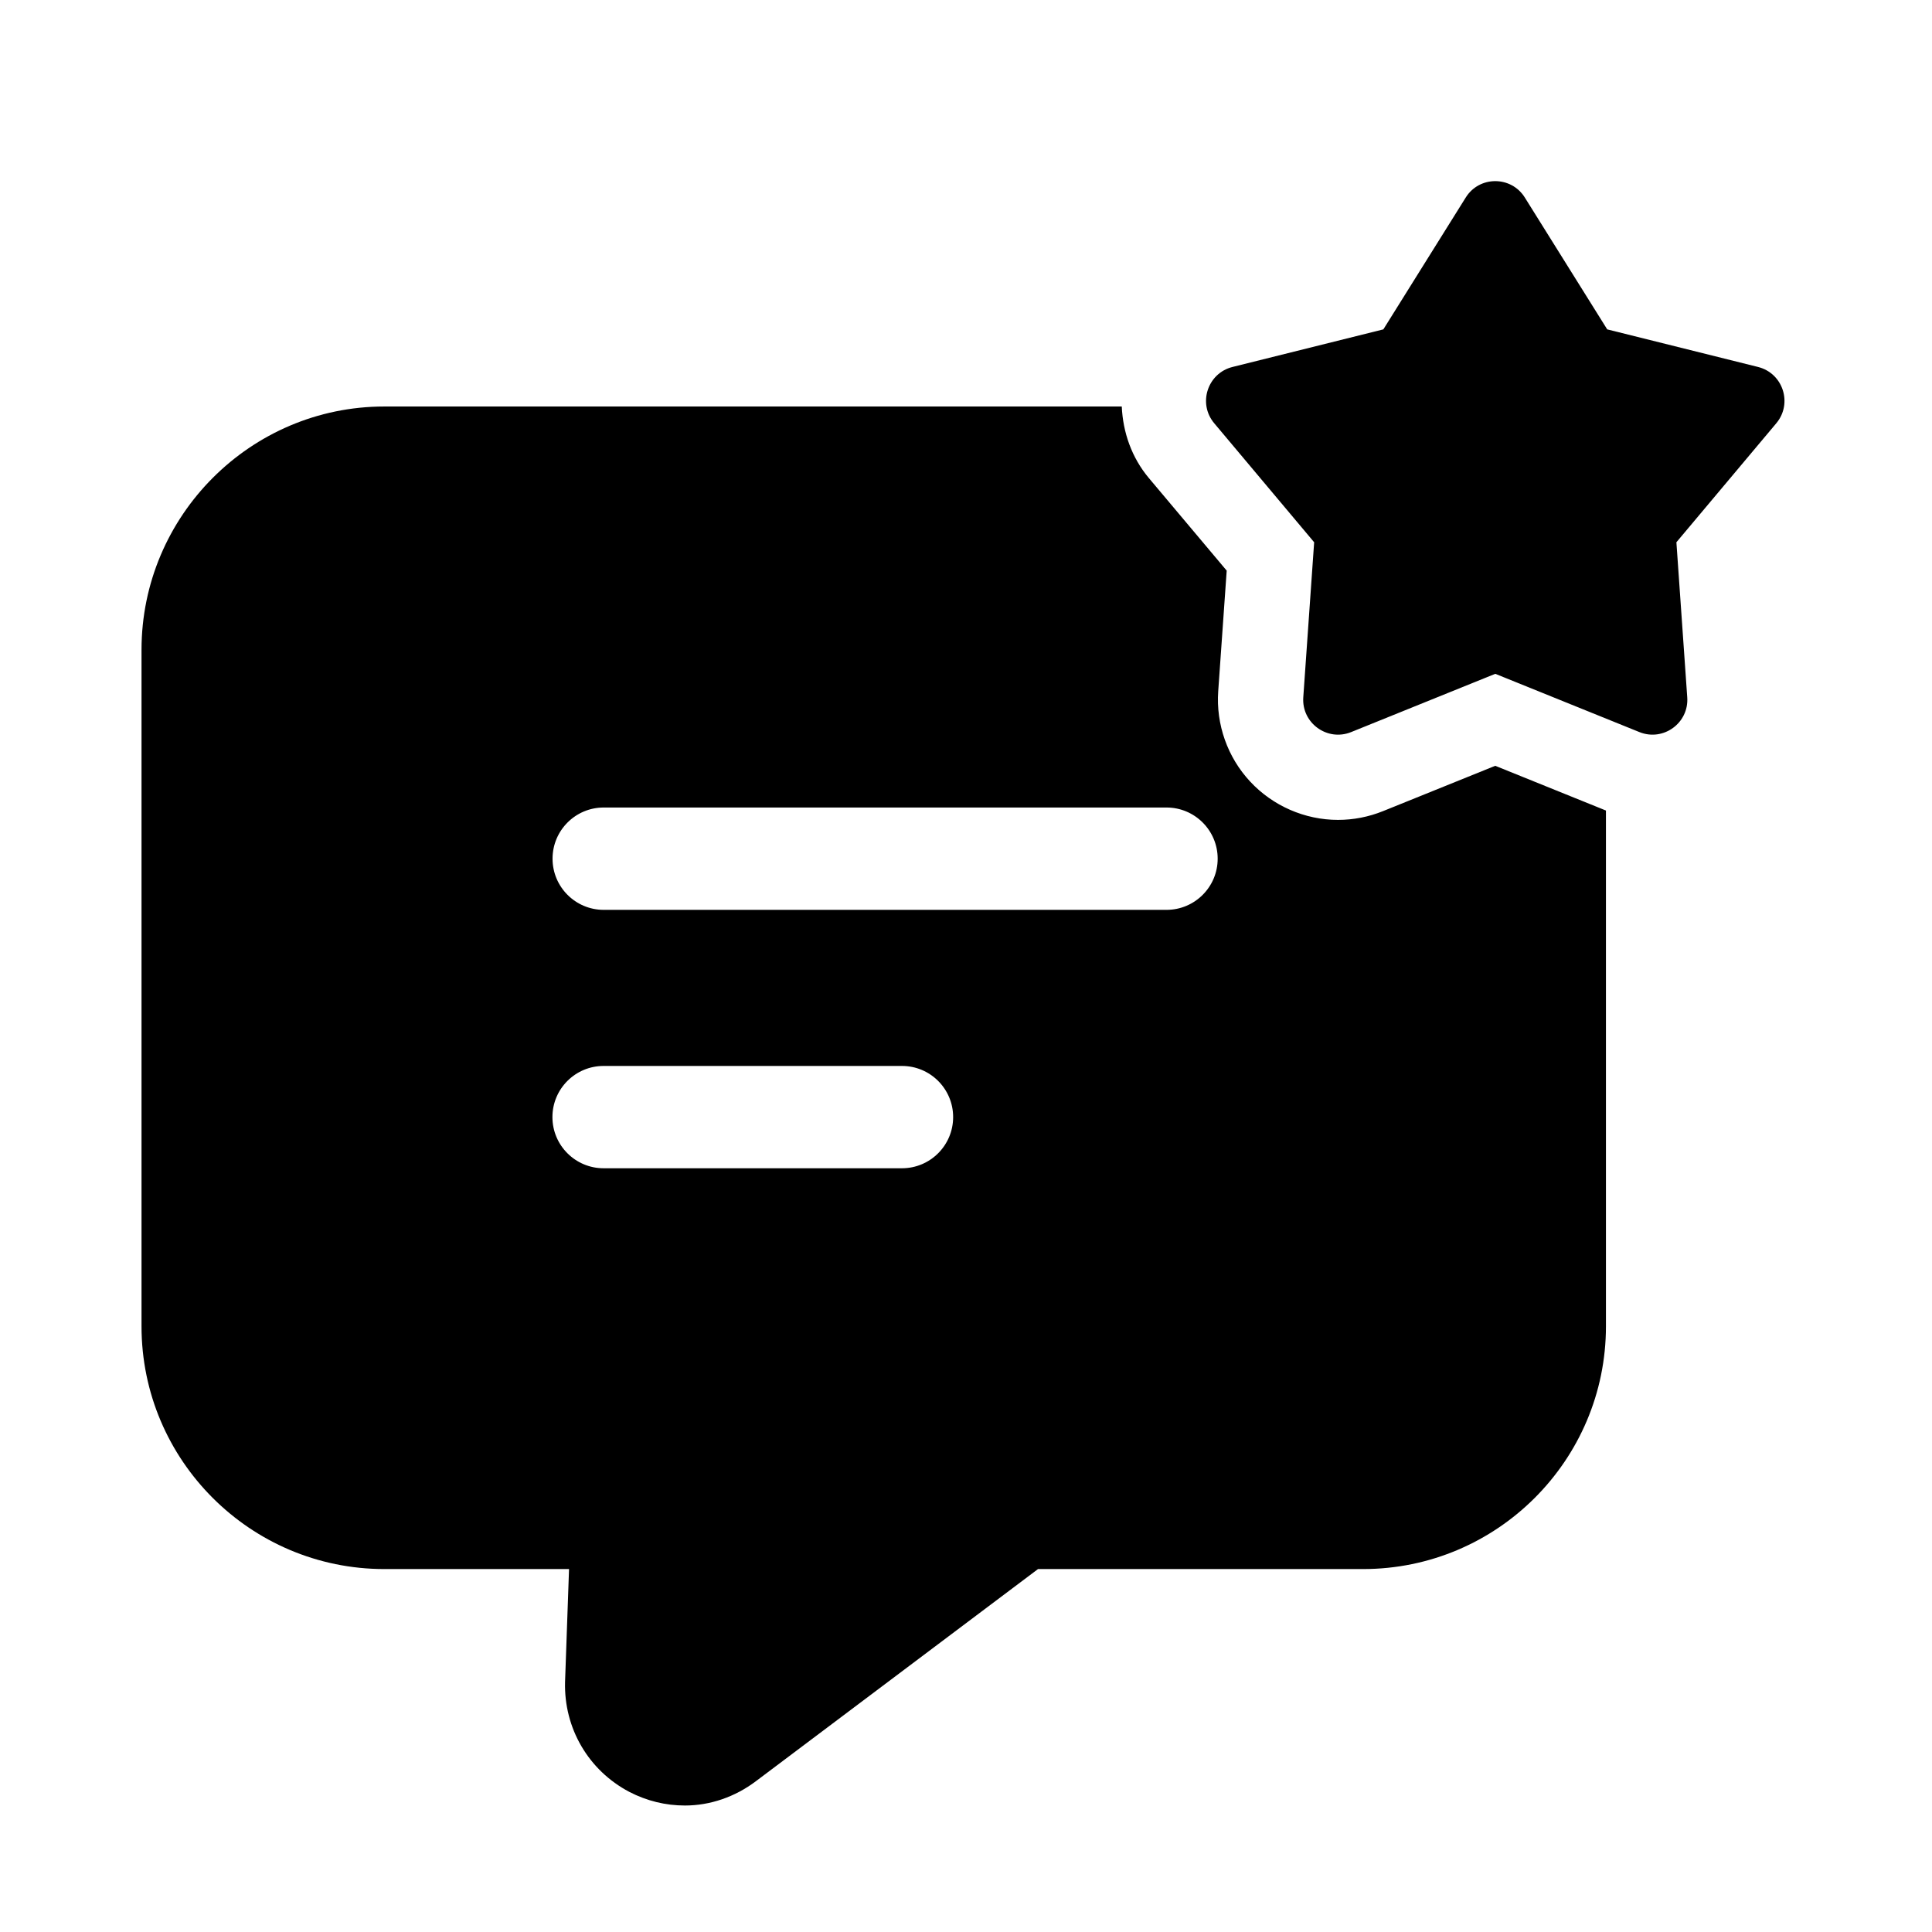 <?xml version="1.0" encoding="UTF-8"?>
<svg xmlns="http://www.w3.org/2000/svg" width="64" height="64" viewBox="0 0 64 64" fill="none">
  <path d="M49.532 25.368L45.816 26.869C45.338 27.062 44.835 27.16 44.323 27.16C43.225 27.16 42.163 26.697 41.412 25.889C40.664 25.087 40.278 23.997 40.355 22.899L40.636 18.903L38.058 15.837C37.486 15.155 37.199 14.321 37.16 13.466H12.729C8.304 13.466 4.688 17.082 4.688 21.526V43.935C4.688 48.38 8.304 51.977 12.729 51.977H18.85L18.718 55.724C18.68 57.249 19.49 58.643 20.846 59.358C21.43 59.66 22.051 59.81 22.691 59.81C23.52 59.81 24.349 59.528 25.045 59.001L34.386 51.977H45.157C49.583 51.977 53.199 48.38 53.199 43.935V26.85L49.532 25.368ZM29.879 38.7H19.995C19.059 38.7 18.3 37.941 18.3 37.005C18.3 36.069 19.059 35.311 19.995 35.311H29.879C30.815 35.311 31.574 36.069 31.574 37.005C31.574 37.941 30.815 38.7 29.879 38.7ZM38.642 30.14H19.998C19.063 30.14 18.304 29.381 18.304 28.445C18.304 27.509 19.063 26.75 19.998 26.75H38.642C39.578 26.75 40.337 27.509 40.337 28.445C40.337 29.381 39.578 30.14 38.642 30.14Z" fill="black"></path>
  <path d="M50.512 6.544L53.241 10.911L58.237 12.156C59.065 12.363 59.391 13.364 58.843 14.02L55.533 17.963L55.892 23.099C55.953 23.95 55.099 24.571 54.307 24.251L49.533 22.321L44.759 24.251C43.968 24.571 43.113 23.952 43.173 23.099L43.533 17.963L40.222 14.02C39.673 13.366 40 12.363 40.829 12.156L45.825 10.911L48.554 6.544C49.004 5.819 50.06 5.819 50.512 6.544Z" fill="black"></path>
</svg>
